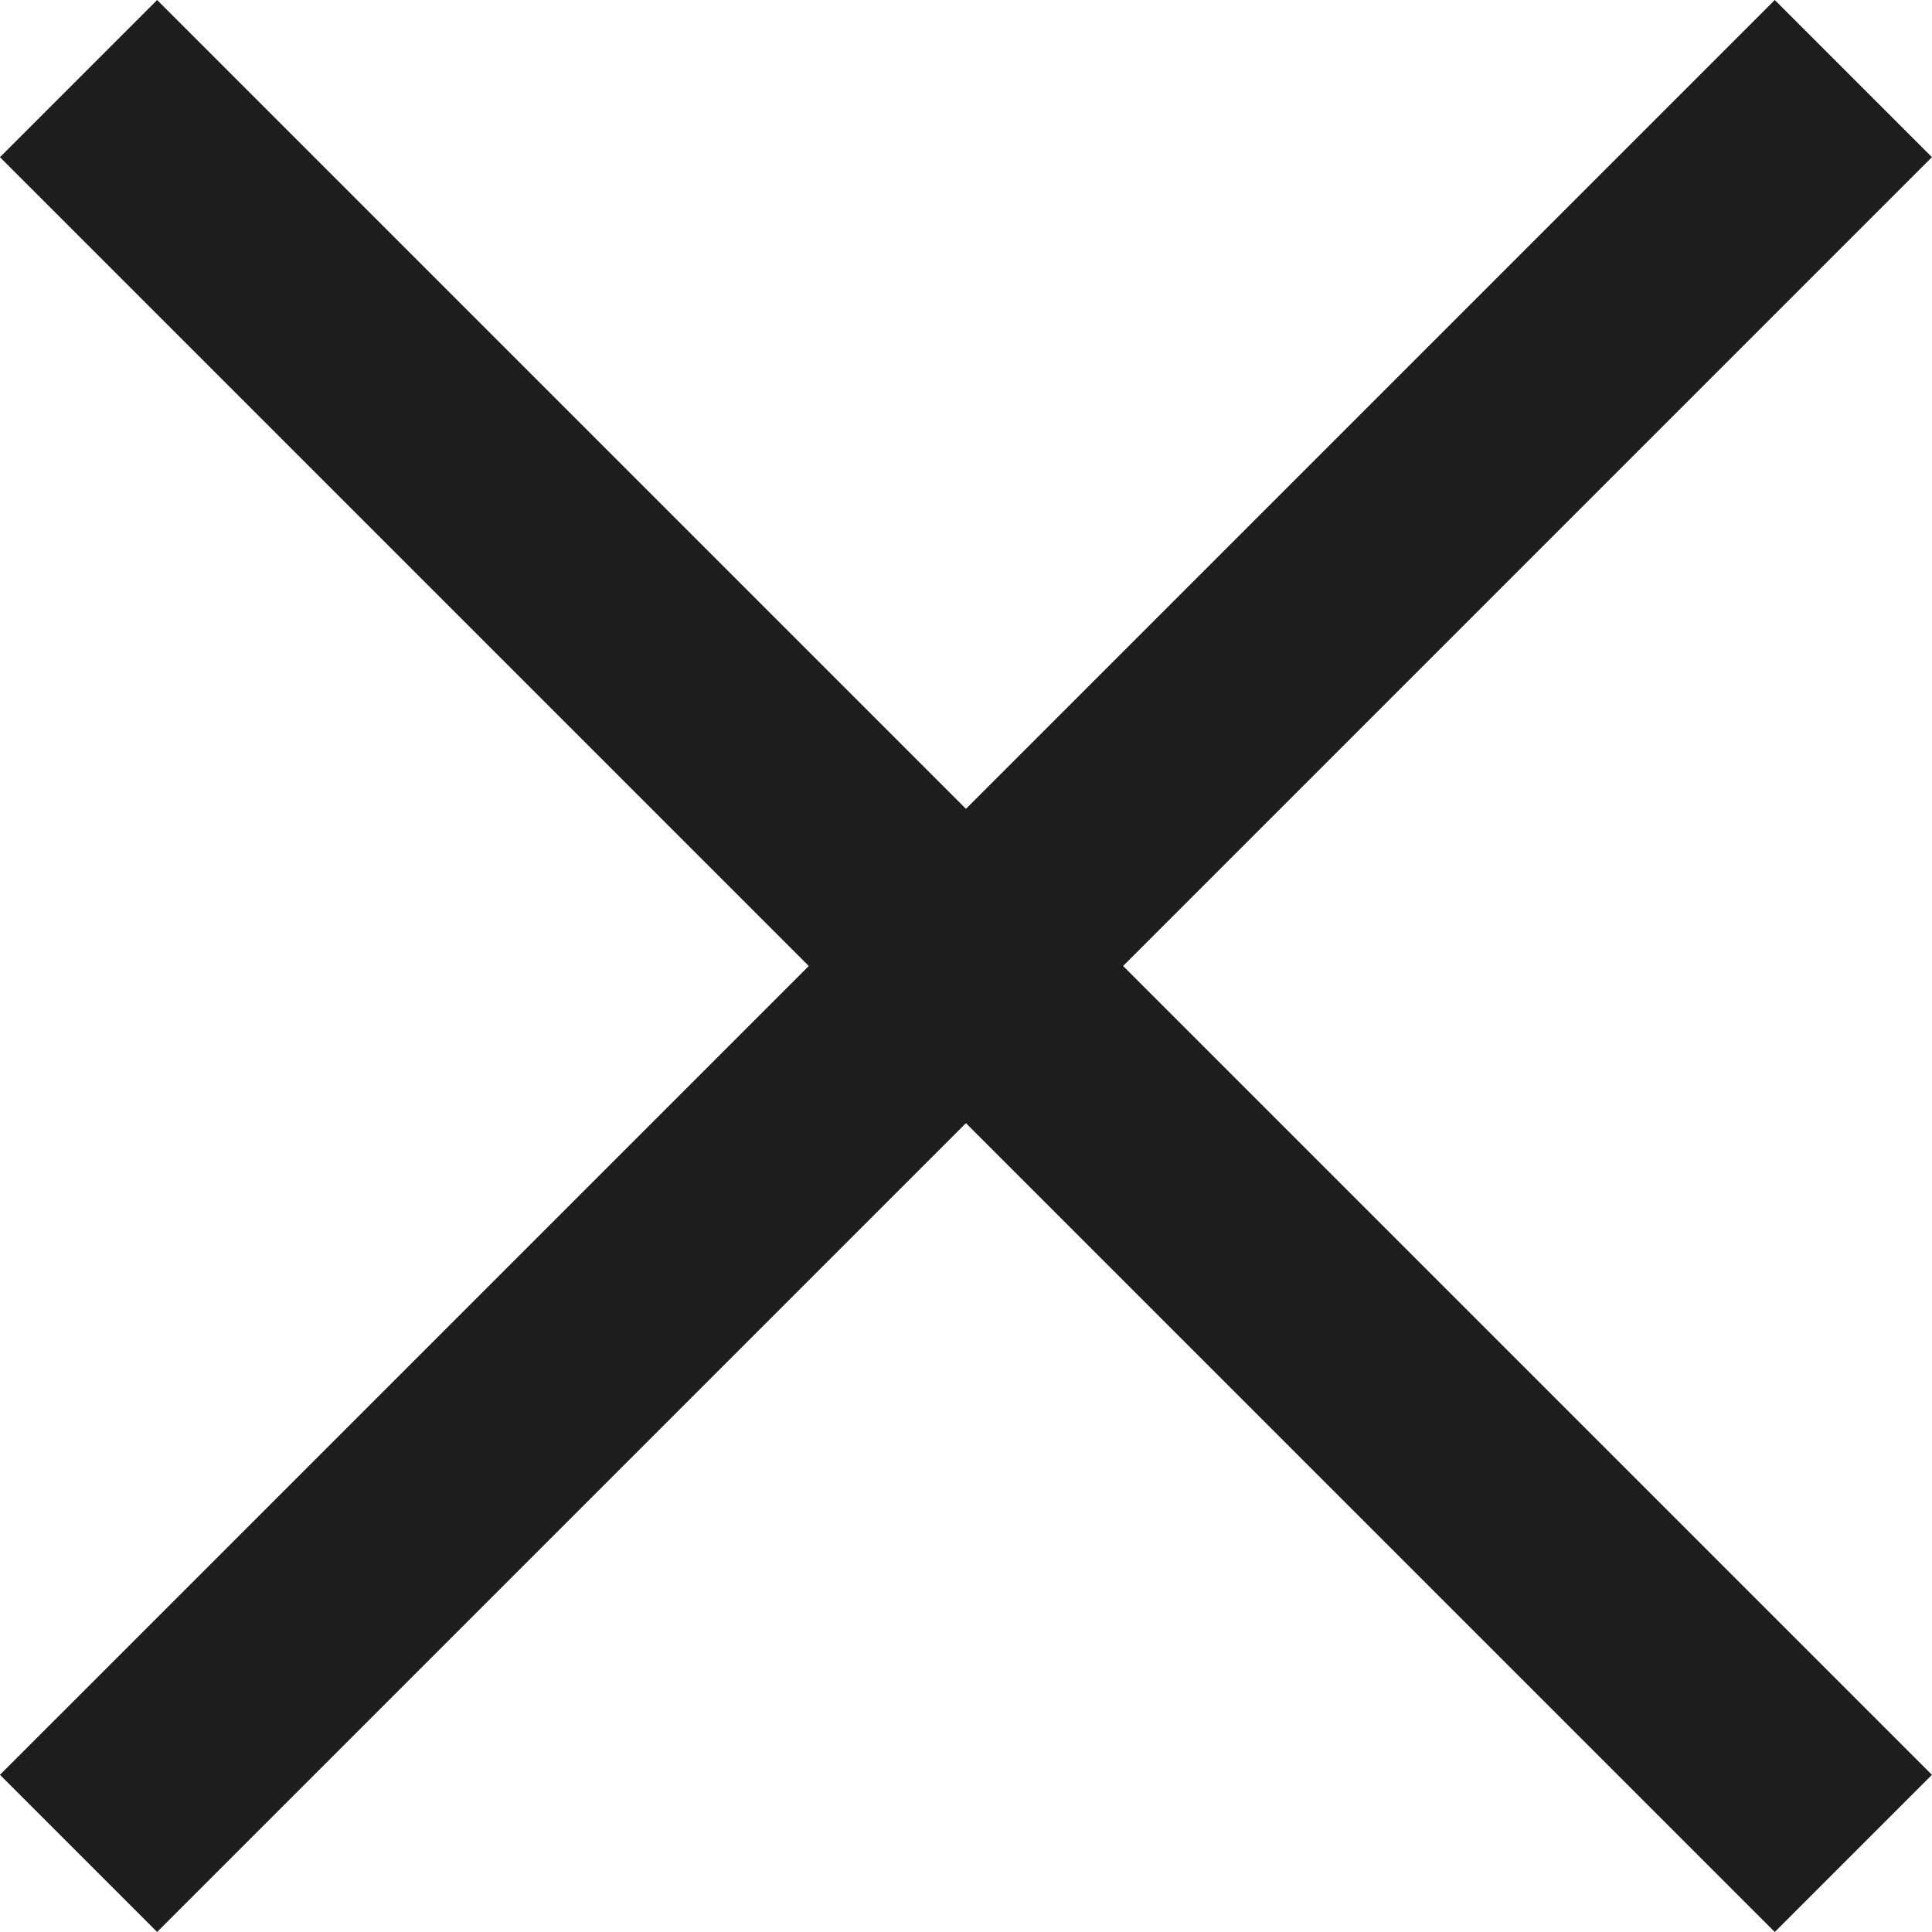 <svg xmlns="http://www.w3.org/2000/svg" width="26.077" height="26.077" viewBox="0 0 26.077 26.077"><g id="Group_256" data-name="Group 256" transform="translate(-1722.848 -130.847)"><line id="Line_69" data-name="Line 69" x2="33.878" transform="translate(1723.908 131.908) rotate(45)" fill="none" stroke="#1d1d1d" stroke-width="3"></line><line id="Line_70" data-name="Line 70" x2="33.878" transform="translate(1723.908 155.863) rotate(-45)" fill="none" stroke="#1d1d1d" stroke-width="3"></line></g></svg>